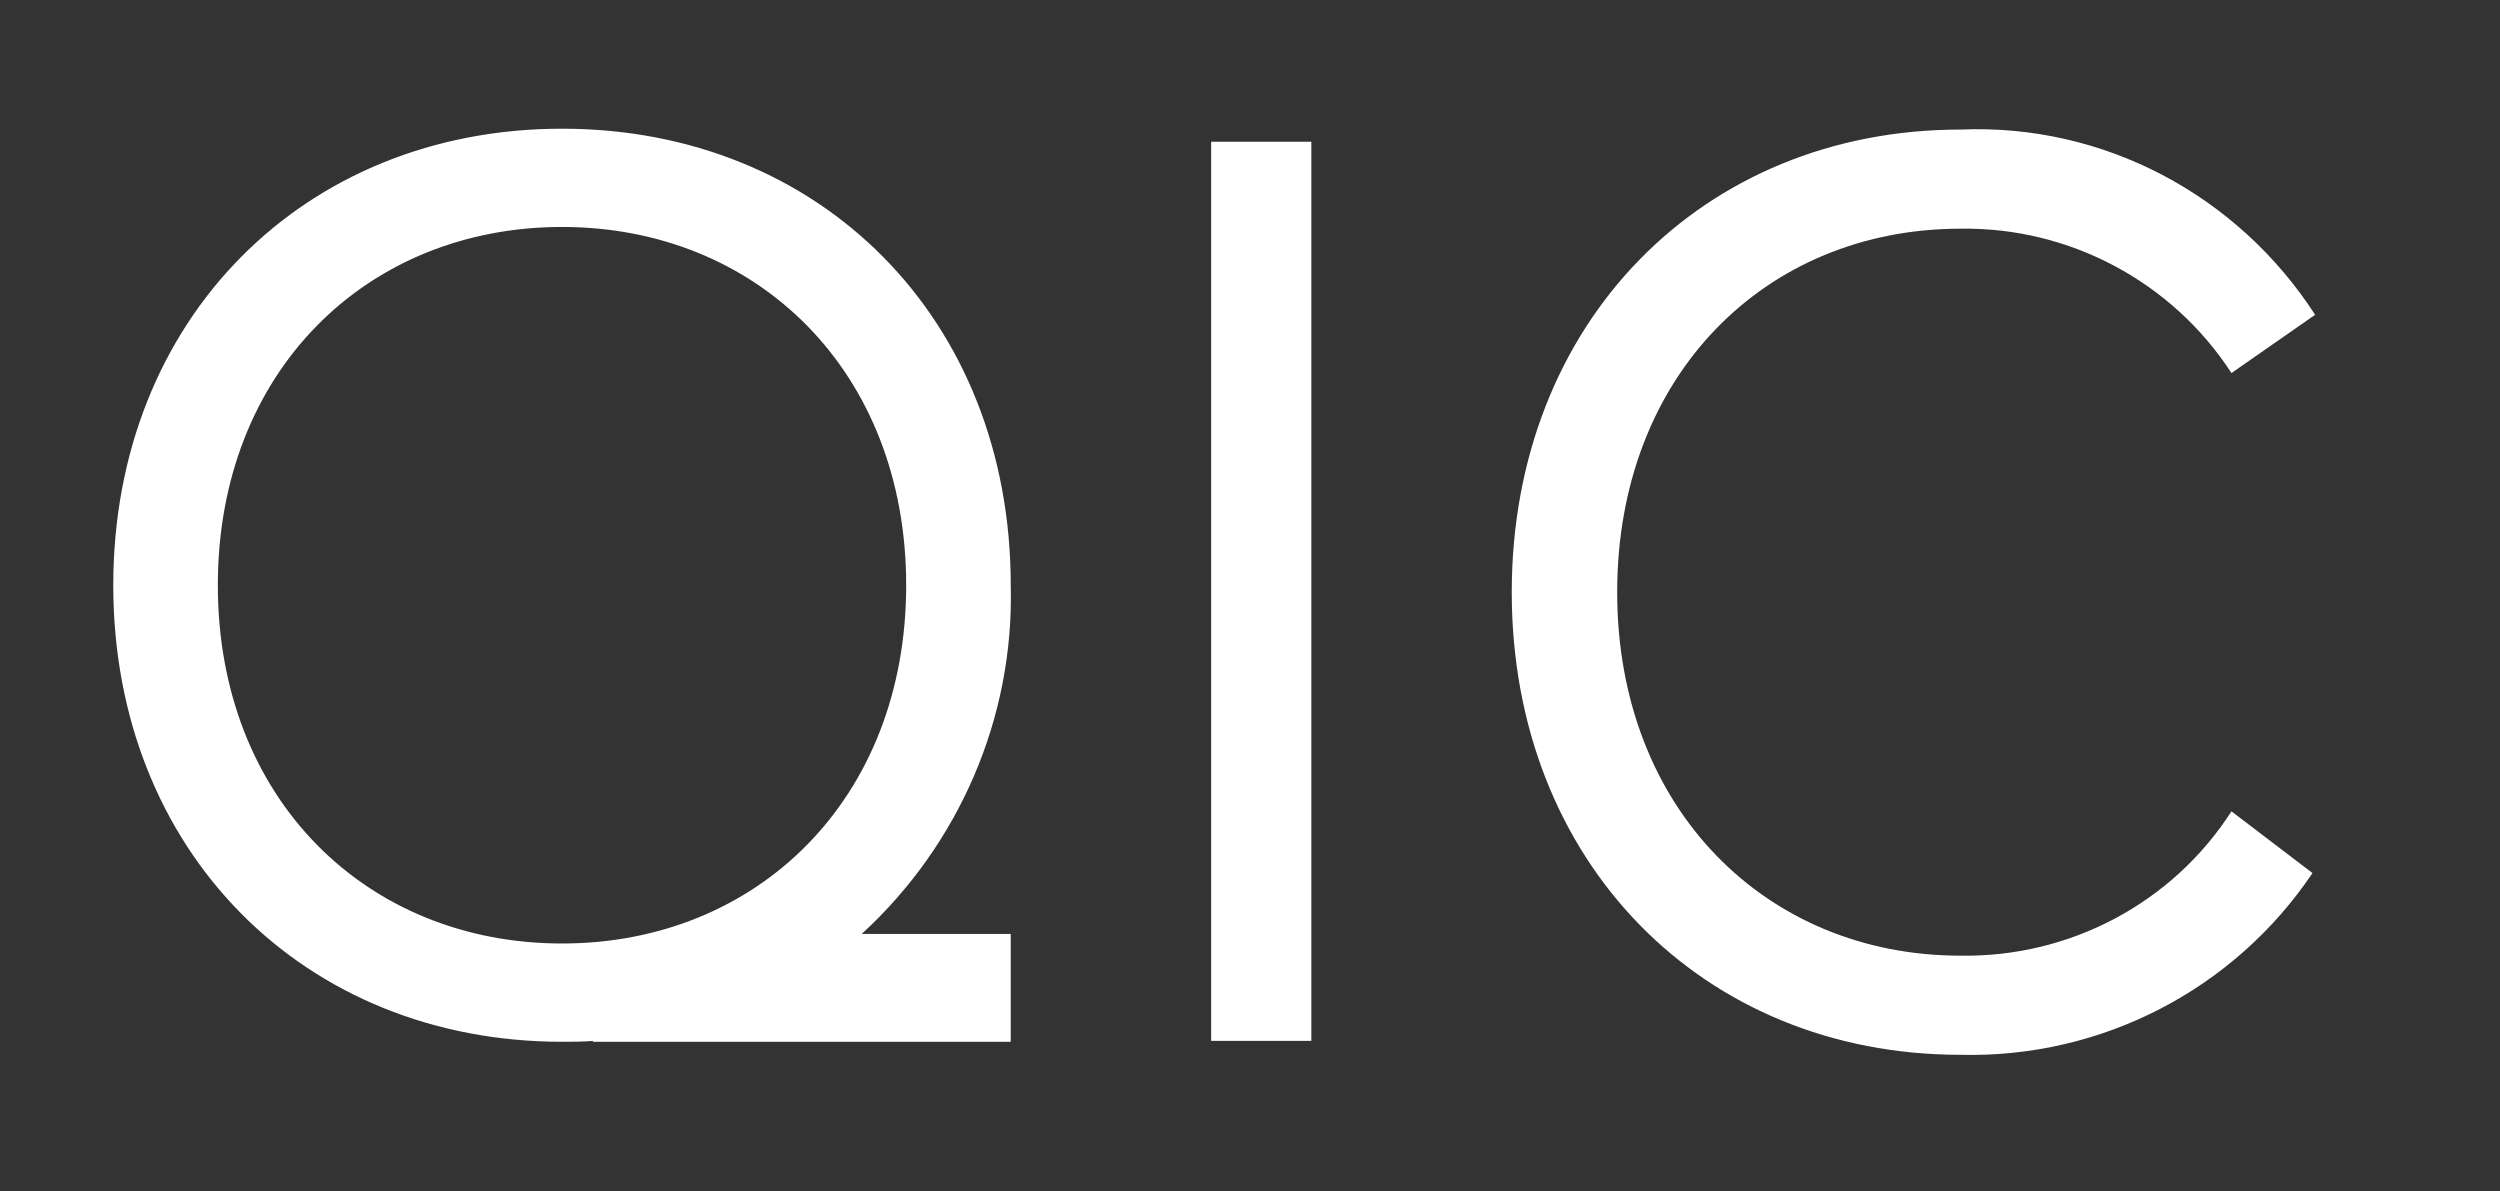 <svg xmlns="http://www.w3.org/2000/svg" xmlns:xlink="http://www.w3.org/1999/xlink" width="277" height="132" xml:space="preserve"><rect width="100%" height="100%" fill="#333333" stroke="none"/><defs><clipPath id="clip0"><rect x="43" y="302" width="277" height="132"></rect></clipPath></defs><g clip-path="url(#clip0)" transform="translate(-43 -302)"><path d="M145.007 115.331 133.927 115.331 133.927 15.705 145.007 15.705ZM256.003 34.879 246.753 41.334C240.201 31.218 228.832 25.147 216.788 25.34 195.206 25.34 178.826 41.623 178.826 65.615 178.826 89.606 195.302 105.889 216.788 105.889 228.832 106.082 240.201 100.108 246.753 89.895L255.714 96.736C247.042 109.647 232.397 117.258 216.788 116.873 188.269 116.873 167.168 95.483 167.168 65.615 167.168 35.746 188.269 14.356 216.788 14.356 232.59 13.682 247.428 21.582 256.003 34.879ZM534.07 104.54 590.628 104.54 590.628 115.331 523.086 115.331 523.086 15.609 590.05 15.609 590.05 26.4 534.07 26.4 534.07 59.834 588.315 59.834 588.315 70.528 534.07 70.528ZM404.768 63.88C404.768 64.394 404.768 64.876 404.768 65.326 404.864 72.263 403.804 79.104 401.588 85.656 399.565 91.629 396.482 97.218 392.339 102.035 388.196 106.756 383.185 110.418 377.597 113.019 371.527 115.717 364.879 117.066 358.134 116.969 351.872 116.969 345.705 115.813 339.828 113.501 333.95 111.285 328.651 107.816 324.123 103.48 319.401 98.952 315.644 93.46 313.139 87.39 310.248 80.453 308.899 73.13 308.996 65.711 308.996 60.893 309.574 56.076 310.73 51.451 311.886 47.147 313.524 43.004 315.644 39.022 319.69 31.507 325.761 25.34 333.18 21.004 336.937 18.788 340.984 17.15 345.127 16.09 349.463 14.934 354.088 14.356 358.616 14.356 365.939 14.26 373.069 15.802 379.717 18.788 385.98 21.679 391.472 25.822 395.904 31.121L387.714 39.215C384.342 34.975 380.006 31.507 375.092 29.098 369.985 26.593 364.301 25.34 358.616 25.436 353.509 25.34 348.307 26.4 343.585 28.327 339.057 30.254 335.01 33.048 331.542 36.517 328.073 40.178 325.375 44.514 323.545 49.235 321.618 54.534 320.558 60.123 320.654 65.711 320.558 71.299 321.521 76.888 323.545 82.091 325.375 86.812 328.073 91.147 331.542 94.809 334.914 98.277 338.961 101.072 343.489 102.999 348.114 104.926 353.124 105.889 358.231 105.889 362.952 105.889 367.577 105.118 372.009 103.577 375.863 102.131 379.524 99.915 382.511 97.025 385.498 94.038 387.907 90.473 389.545 86.619 391.375 82.283 392.531 77.562 392.82 72.841L362.855 72.841 362.855 62.146 404.768 62.146C404.864 62.628 404.864 63.109 404.768 63.88ZM95.29 103.48 111.766 103.48 111.766 115.428 65.518 115.428 65.615 115.331C64.458 115.428 63.302 115.428 62.146 115.428 33.626 115.428 12.525 94.327 12.525 64.844 12.525 35.361 33.626 14.26 62.146 14.26 90.762 14.26 111.766 35.361 111.766 64.844 112.152 79.489 106.082 93.556 95.29 103.48ZM100.204 64.844C100.204 41.142 83.728 25.147 62.146 25.147 40.563 25.147 24.088 41.142 24.088 64.844 24.088 88.546 40.563 104.54 62.146 104.54 83.728 104.54 100.204 88.546 100.204 64.844ZM501.985 115.331 488.496 115.331 456.701 71.974 438.201 71.974 438.201 115.331 427.121 115.331 427.121 15.609 464.794 15.609C469.612 15.512 474.526 16.09 479.15 17.439 483.004 18.499 486.569 20.426 489.653 22.931 492.447 25.34 494.663 28.327 496.108 31.796 497.65 35.65 498.42 39.696 498.324 43.839 498.42 47.79 497.65 51.837 496.012 55.498 494.566 58.966 492.254 61.953 489.363 64.362 486.28 66.963 482.715 68.891 478.861 70.047 475.874 71.01 472.791 71.685 469.612 71.877ZM438.201 61.568 464.698 61.568C470.575 61.953 476.453 60.412 481.366 57.039 485.22 53.764 487.244 48.85 486.955 43.743 487.34 38.733 485.22 33.915 481.27 30.736 476.356 27.556 470.575 26.015 464.698 26.4L438.201 26.4ZM281.439 115.331 278.742 115.331 278.742 15.705 281.439 15.705Z" fill="#FFFFFF" fill-rule="evenodd" transform="matrix(1.002 0 0 1 43 302)"></path></g></svg>